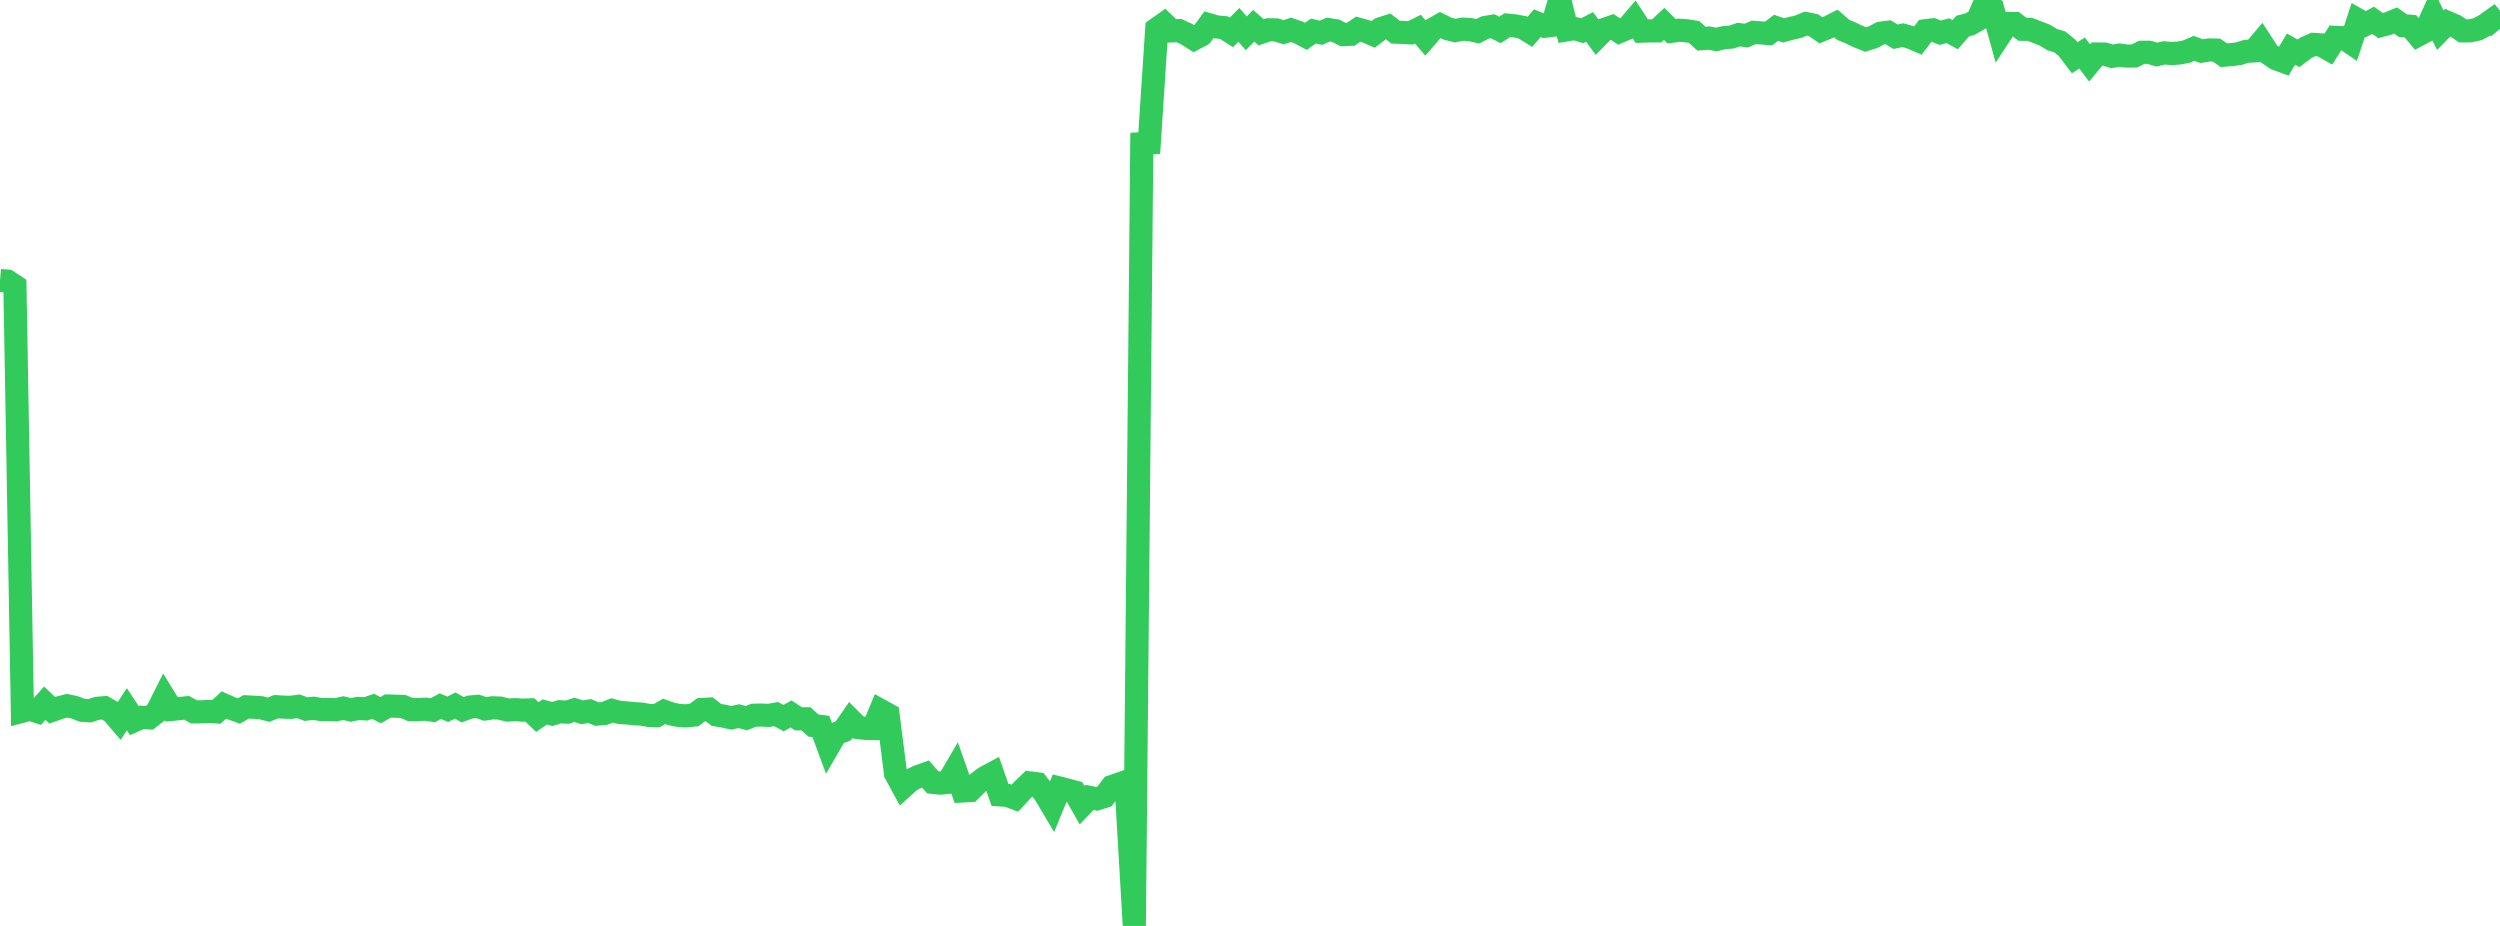 <?xml version="1.0" standalone="no"?>
<!DOCTYPE svg PUBLIC "-//W3C//DTD SVG 1.1//EN" "http://www.w3.org/Graphics/SVG/1.1/DTD/svg11.dtd">

<svg width="135" height="50" viewBox="0 0 135 50" preserveAspectRatio="none" 
  xmlns="http://www.w3.org/2000/svg"
  xmlns:xlink="http://www.w3.org/1999/xlink">


<polyline points="0.0, 15.147 0.403, 15.182 0.806, 15.447 1.209, 38.406 1.612, 38.299 2.015, 38.425 2.418, 37.97 2.821, 38.356 3.224, 38.212 3.627, 38.11 4.03, 38.198 4.433, 38.354 4.836, 38.382 5.239, 38.251 5.642, 38.216 6.045, 38.446 6.448, 38.915 6.851, 38.299 7.254, 38.912 7.657, 38.735 8.06, 38.764 8.463, 38.453 8.866, 37.651 9.269, 38.307 9.672, 38.268 10.075, 38.223 10.478, 38.442 10.881, 38.439 11.284, 38.415 11.687, 38.443 12.09, 38.07 12.493, 38.25 12.896, 38.397 13.299, 38.17 13.701, 38.191 14.104, 38.219 14.507, 38.326 14.91, 38.161 15.313, 38.186 15.716, 38.196 16.119, 38.141 16.522, 38.293 16.925, 38.247 17.328, 38.312 17.731, 38.311 18.134, 38.329 18.537, 38.236 18.94, 38.338 19.343, 38.255 19.746, 38.279 20.149, 38.14 20.552, 38.349 20.955, 38.122 21.358, 38.136 21.761, 38.148 22.164, 38.318 22.567, 38.314 22.97, 38.296 23.373, 38.351 23.776, 38.133 24.179, 38.302 24.582, 38.1 24.985, 38.326 25.388, 38.18 25.791, 38.143 26.194, 38.284 26.597, 38.222 27.0, 38.237 27.403, 38.343 27.806, 38.321 28.209, 38.347 28.612, 38.335 29.015, 38.72 29.418, 38.444 29.821, 38.555 30.224, 38.434 30.627, 38.456 31.03, 38.331 31.433, 38.464 31.836, 38.394 32.239, 38.562 32.642, 38.527 33.045, 38.361 33.448, 38.47 33.851, 38.5 34.254, 38.538 34.657, 38.564 35.06, 38.638 35.463, 38.647 35.866, 38.414 36.269, 38.559 36.672, 38.636 37.075, 38.654 37.478, 38.613 37.881, 38.311 38.284, 38.292 38.687, 38.606 39.09, 38.673 39.493, 38.763 39.896, 38.672 40.299, 38.778 40.701, 38.623 41.104, 38.613 41.507, 38.631 41.91, 38.562 42.313, 38.779 42.716, 38.553 43.119, 38.817 43.522, 38.815 43.925, 39.18 44.328, 39.229 44.731, 40.321 45.134, 39.625 45.537, 39.465 45.94, 38.882 46.343, 39.286 46.746, 39.332 47.149, 39.34 47.552, 38.367 47.955, 38.589 48.358, 41.766 48.761, 42.504 49.164, 42.141 49.567, 41.938 49.97, 41.795 50.373, 42.248 50.776, 42.289 51.179, 42.25 51.582, 41.561 51.985, 42.711 52.388, 42.689 52.791, 42.287 53.194, 41.983 53.597, 41.767 54.0, 42.925 54.403, 42.952 54.806, 43.1 55.209, 42.664 55.612, 42.277 56.015, 42.329 56.418, 42.858 56.821, 43.537 57.224, 42.558 57.627, 42.661 58.03, 42.769 58.433, 43.48 58.836, 43.059 59.239, 43.138 59.642, 43.008 60.045, 42.473 60.448, 42.333 60.851, 43.103 61.254, 50.0 61.657, 7.755 62.06, 7.726 62.463, 1.564 62.866, 1.279 63.269, 1.67 63.672, 1.655 64.075, 1.84 64.478, 2.099 64.881, 1.887 65.284, 1.336 65.687, 1.453 66.09, 1.492 66.493, 1.75 66.896, 1.345 67.299, 1.798 67.701, 1.394 68.104, 1.745 68.507, 1.608 68.91, 1.615 69.313, 1.742 69.716, 1.611 70.119, 1.75 70.522, 1.963 70.925, 1.676 71.328, 1.771 71.731, 1.597 72.134, 1.661 72.537, 1.871 72.94, 1.852 73.343, 1.574 73.746, 1.689 74.149, 1.861 74.552, 1.553 74.955, 1.423 75.358, 1.736 75.761, 1.749 76.164, 1.776 76.567, 1.575 76.97, 2.047 77.373, 1.58 77.776, 1.353 78.179, 1.552 78.582, 1.653 78.985, 1.573 79.388, 1.598 79.791, 1.692 80.194, 1.487 80.597, 1.417 81.0, 1.615 81.403, 1.358 81.806, 1.397 82.209, 1.474 82.612, 1.722 83.015, 1.253 83.418, 1.419 83.821, 1.367 84.224, 0.0 84.627, 1.608 85.03, 1.54 85.433, 1.662 85.836, 1.453 86.239, 2 86.642, 1.589 87.045, 1.449 87.448, 1.708 87.851, 1.537 88.254, 1.066 88.657, 1.683 89.06, 1.669 89.463, 1.669 89.866, 1.291 90.269, 1.688 90.672, 1.632 91.075, 1.663 91.478, 1.725 91.881, 2.09 92.284, 2.055 92.687, 2.133 93.09, 2.034 93.493, 2.004 93.896, 1.867 94.299, 1.924 94.701, 1.747 95.104, 1.778 95.507, 1.809 95.91, 1.499 96.313, 1.643 96.716, 1.532 97.119, 1.439 97.522, 1.274 97.925, 1.356 98.328, 1.637 98.731, 1.471 99.134, 1.267 99.537, 1.614 99.94, 1.781 100.343, 1.976 100.746, 2.136 101.149, 2.007 101.552, 1.792 101.955, 1.742 102.358, 1.983 102.761, 1.9 103.164, 2.017 103.567, 2.188 103.97, 1.661 104.373, 1.611 104.776, 1.768 105.179, 1.656 105.582, 1.873 105.985, 1.408 106.388, 1.299 106.791, 1.07 107.194, 0.139 107.597, 0.433 108.0, 1.886 108.403, 1.272 108.806, 1.273 109.209, 1.58 109.612, 1.584 110.015, 1.741 110.418, 1.894 110.821, 2.141 111.224, 2.259 111.627, 2.586 112.03, 3.121 112.433, 2.863 112.836, 3.398 113.239, 2.915 113.642, 2.919 114.045, 3.042 114.448, 2.975 114.851, 3.028 115.254, 3.023 115.657, 2.825 116.06, 2.826 116.463, 2.948 116.866, 2.855 117.269, 2.892 117.672, 2.862 118.075, 2.784 118.478, 2.611 118.881, 2.763 119.284, 2.697 119.687, 2.706 120.09, 2.98 120.493, 2.95 120.896, 2.901 121.299, 2.772 121.701, 2.751 122.104, 2.278 122.507, 2.901 122.91, 3.172 123.313, 3.319 123.716, 2.652 124.119, 2.879 124.522, 2.578 124.925, 2.398 125.328, 2.424 125.731, 2.653 126.134, 2.017 126.537, 2.033 126.94, 2.307 127.343, 1.083 127.746, 1.311 128.149, 1.095 128.552, 1.383 128.955, 1.274 129.358, 1.107 129.761, 1.387 130.164, 1.419 130.567, 1.901 130.97, 1.686 131.373, 0.804 131.776, 1.631 132.179, 1.221 132.582, 1.393 132.985, 1.668 133.388, 1.664 133.791, 1.577 134.194, 1.359 134.597, 1.071 135.0, 1.564" fill="none" stroke="#32ca5b" stroke-width="1.25"/>

</svg>